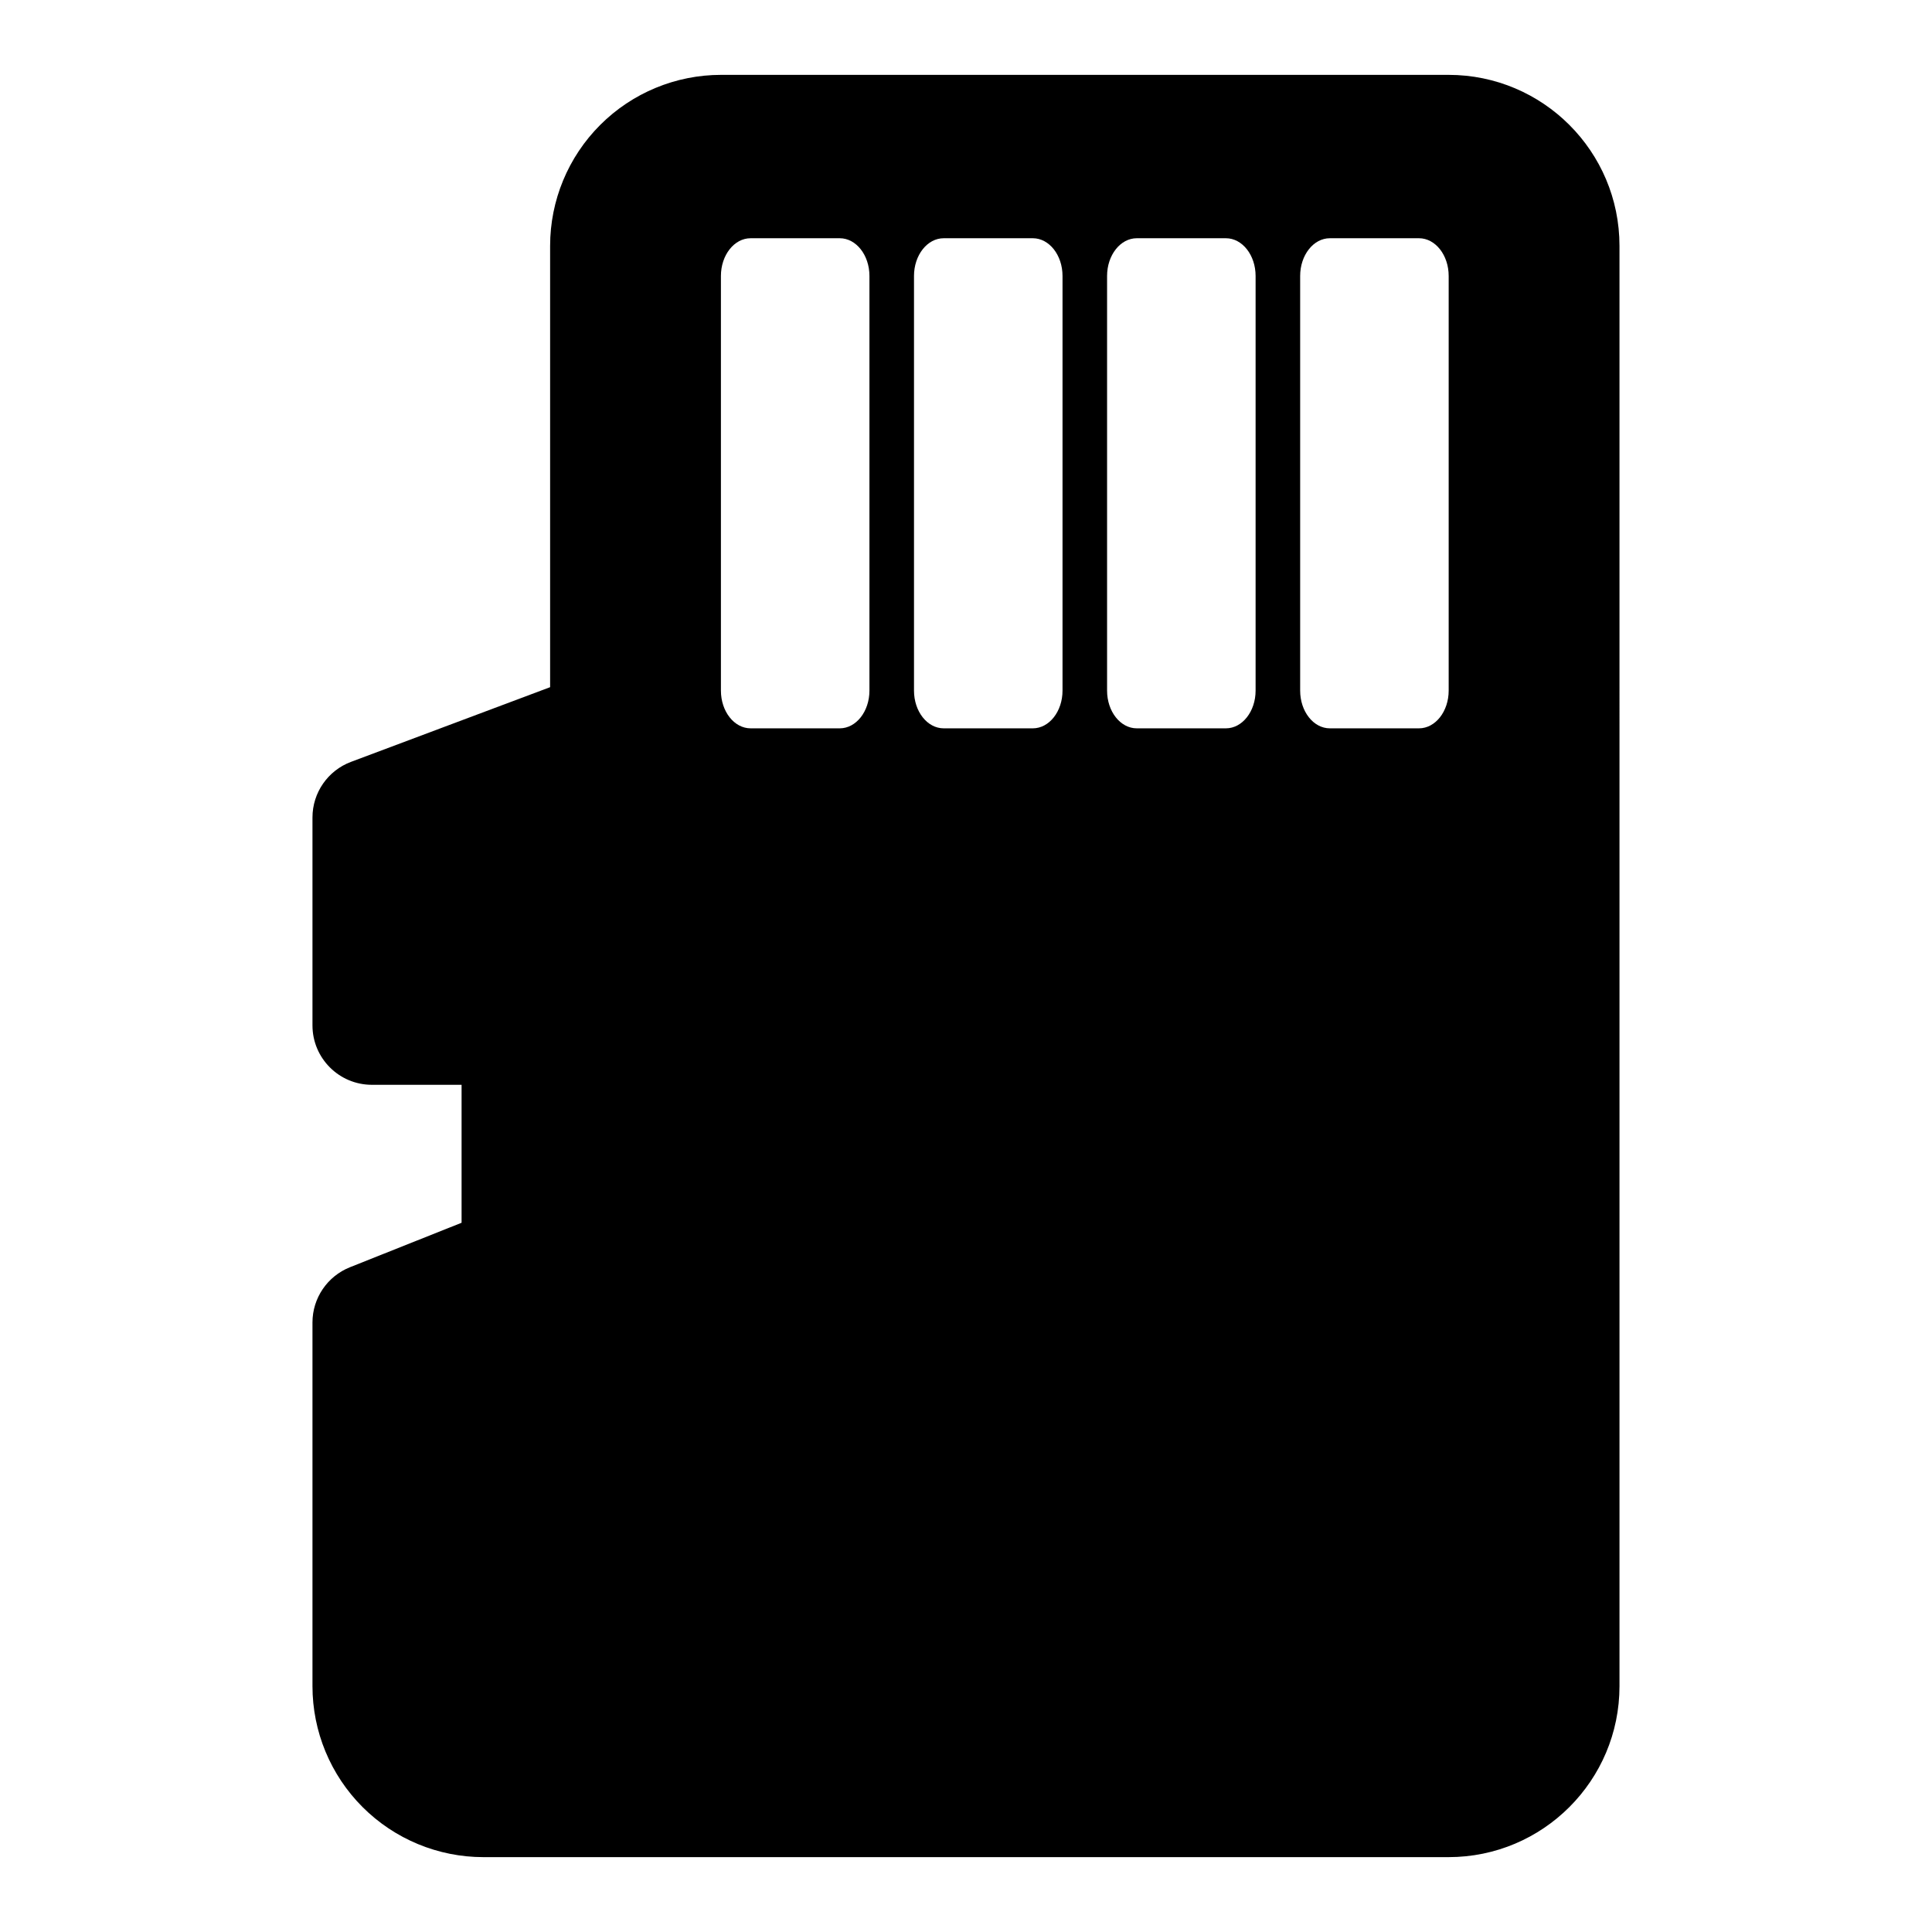 <?xml version="1.0" encoding="UTF-8"?>
<!-- Uploaded to: ICON Repo, www.iconrepo.com, Generator: ICON Repo Mixer Tools -->
<svg fill="#000000" width="800px" height="800px" version="1.1" viewBox="144 144 512 512" xmlns="http://www.w3.org/2000/svg">
 <path d="m573.18 209.15c0-25.016-20.293-45.312-45.312-45.312h-192.77c-12.012 0-23.539 4.769-32.039 13.273-8.5 8.5-13.273 20.027-13.273 32.039v116.96l-52.758 19.789c-6.141 2.297-10.219 8.172-10.219 14.738v55.105c0 8.691 7.055 15.742 15.742 15.742h23.773v36.559l-29.598 11.793c-5.984 2.394-9.918 8.188-9.918 14.625v96.387c0 12.012 4.769 23.539 13.273 32.039 8.5 8.5 20.027 13.273 32.039 13.273h255.75c25.016 0 45.312-20.293 45.312-45.312zm-198.77 7.981c0-5.527-3.527-9.996-7.871-9.996h-23.617c-4.344 0-7.871 4.473-7.871 9.996v109.89c0 5.527 3.527 9.996 7.871 9.996h23.617c4.344 0 7.871-4.473 7.871-9.996zm51.168 0c0-5.527-3.527-9.996-7.871-9.996h-23.617c-4.344 0-7.871 4.473-7.871 9.996v109.89c0 5.527 3.527 9.996 7.871 9.996h23.617c4.344 0 7.871-4.473 7.871-9.996zm51.168 0c0-5.527-3.527-9.996-7.871-9.996h-23.617c-4.344 0-7.871 4.473-7.871 9.996v109.89c0 5.527 3.527 9.996 7.871 9.996h23.617c4.344 0 7.871-4.473 7.871-9.996zm51.168 0c0-5.527-3.527-9.996-7.871-9.996h-23.617c-4.344 0-7.871 4.473-7.871 9.996v109.89c0 5.527 3.527 9.996 7.871 9.996h23.617c4.344 0 7.871-4.473 7.871-9.996z" fill-rule="evenodd"/>
</svg>